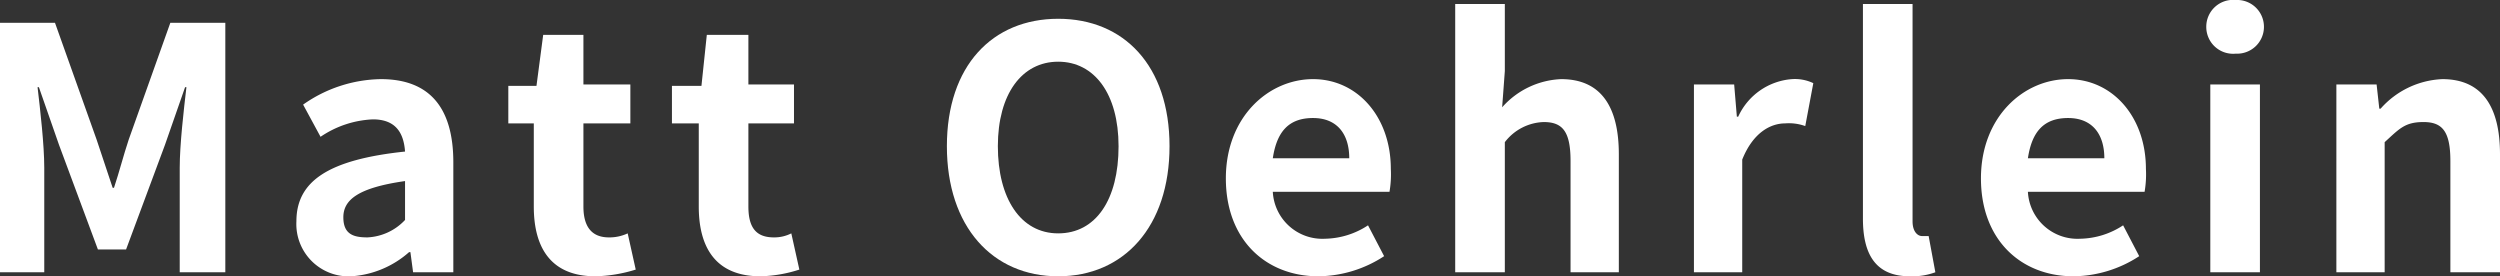 <svg xmlns="http://www.w3.org/2000/svg" viewBox="0 0 186.4 20.6"><rect x="0" y="0" width="186.4" height="20.6" fill="#333333" stroke="none"/><defs><style>.cls-1{fill:#fff;}</style></defs><g id="レイヤー_2" data-name="レイヤー 2"><g id="roadmap"><path class="cls-1" d="M0,1.7H4.1l3.1,8.7L8.4,14h.1c.4-1.2.7-2.4,1.1-3.6l3.1-8.7h4.1V20.3H13.4V12.5c0-1.7.3-4.3.5-6h-.1l-1.5,4.3L9.4,18.6H7.3L4.4,10.8,2.9,6.5H2.8c.2,1.7.5,4.3.5,6v7.8H0Z"/><path class="cls-1" d="M22.1,16.5c0-3,2.4-4.6,8.1-5.2-.1-1.4-.7-2.4-2.4-2.4a7.5,7.5,0,0,0-3.9,1.3L22.6,7.8a10.3,10.3,0,0,1,5.8-1.9c3.6,0,5.4,2.1,5.4,6.2v8.2h-3l-.2-1.5h-.1a7.2,7.2,0,0,1-4.3,1.8A3.9,3.9,0,0,1,22.1,16.5Zm8.1-.1V13.5c-3.5.5-4.6,1.4-4.6,2.7s.8,1.5,1.8,1.5A4.1,4.1,0,0,0,30.2,16.4Z"/><path class="cls-1" d="M39.8,15.4V9.2H37.9V6.4H40l.5-3.8h3V6.3H47V9.2H43.5v6.2c0,1.6.7,2.3,1.9,2.3a3.2,3.2,0,0,0,1.4-.3l.6,2.7a10.9,10.9,0,0,1-3,.5C41.1,20.6,39.8,18.5,39.8,15.4Z"/><path class="cls-1" d="M52.1,15.4V9.2h-2V6.4h2.2l.4-3.8h3.1V6.3h3.4V9.2H55.8v6.2c0,1.6.6,2.3,1.9,2.3a2.8,2.8,0,0,0,1.3-.3l.6,2.7a10.1,10.1,0,0,1-2.9.5C53.4,20.6,52.1,18.5,52.1,15.4Z"/><path class="cls-1" d="M70.6,10.9c0-6,3.4-9.5,8.3-9.5s8.3,3.5,8.3,9.5-3.4,9.7-8.3,9.7S70.6,16.9,70.6,10.9Zm12.8,0c0-3.9-1.8-6.3-4.5-6.3S74.4,7,74.4,10.9s1.7,6.5,4.5,6.5S83.4,14.9,83.4,10.9Z"/><path class="cls-1" d="M91.4,13.3c0-4.6,3.2-7.4,6.5-7.4s5.8,2.8,5.8,6.7a7.6,7.6,0,0,1-.1,1.7H94.9a3.7,3.7,0,0,0,3.9,3.5,6,6,0,0,0,3.2-1l1.2,2.3a9.1,9.1,0,0,1-4.9,1.5C94.4,20.6,91.4,17.9,91.4,13.3Zm9.2-1.5c0-1.8-.9-3-2.7-3s-2.7,1-3,3Z"/><path class="cls-1" d="M108.5.3h3.7v5L112,8a6.2,6.2,0,0,1,4.4-2.1c3,0,4.3,2.1,4.3,5.6v8.8h-3.6V12c0-2.2-.6-2.9-2-2.9a3.8,3.8,0,0,0-2.9,1.5v9.7h-3.7Z"/><path class="cls-1" d="M126.3,6.3h3l.2,2.4h.1a4.8,4.8,0,0,1,4-2.8,3.2,3.2,0,0,1,1.6.3l-.6,3.2a3.6,3.6,0,0,0-1.5-.2c-1.1,0-2.4.7-3.2,2.7v8.4h-3.6Z"/><path class="cls-1" d="M138.9,16.3V.3h3.7V16.5c0,.8.4,1.1.7,1.1h.5l.5,2.7a5,5,0,0,1-1.9.3C139.8,20.6,138.9,18.9,138.9,16.3Z"/><path class="cls-1" d="M147.7,13.3c0-4.6,3.2-7.4,6.5-7.4s5.8,2.8,5.8,6.7a7.6,7.6,0,0,1-.1,1.7h-8.7a3.7,3.7,0,0,0,3.9,3.5,6,6,0,0,0,3.2-1l1.2,2.3a9.1,9.1,0,0,1-4.9,1.5C150.7,20.6,147.7,17.9,147.7,13.3Zm9.2-1.5c0-1.8-.9-3-2.7-3s-2.7,1-3,3Z"/><path class="cls-1" d="M164.5,2a2,2,0,0,1,2.2-2,2,2,0,0,1,2.1,2,2,2,0,0,1-2.1,2A2,2,0,0,1,164.5,2Zm.3,4.3h3.7v14h-3.7Z"/><path class="cls-1" d="M174.2,6.3h3l.2,1.8h.1a6.5,6.5,0,0,1,4.6-2.2c3,0,4.3,2.1,4.3,5.6v8.8h-3.7V12c0-2.2-.6-2.9-2-2.9s-1.8.5-2.9,1.5v9.7h-3.6Z"/></g></g></svg>